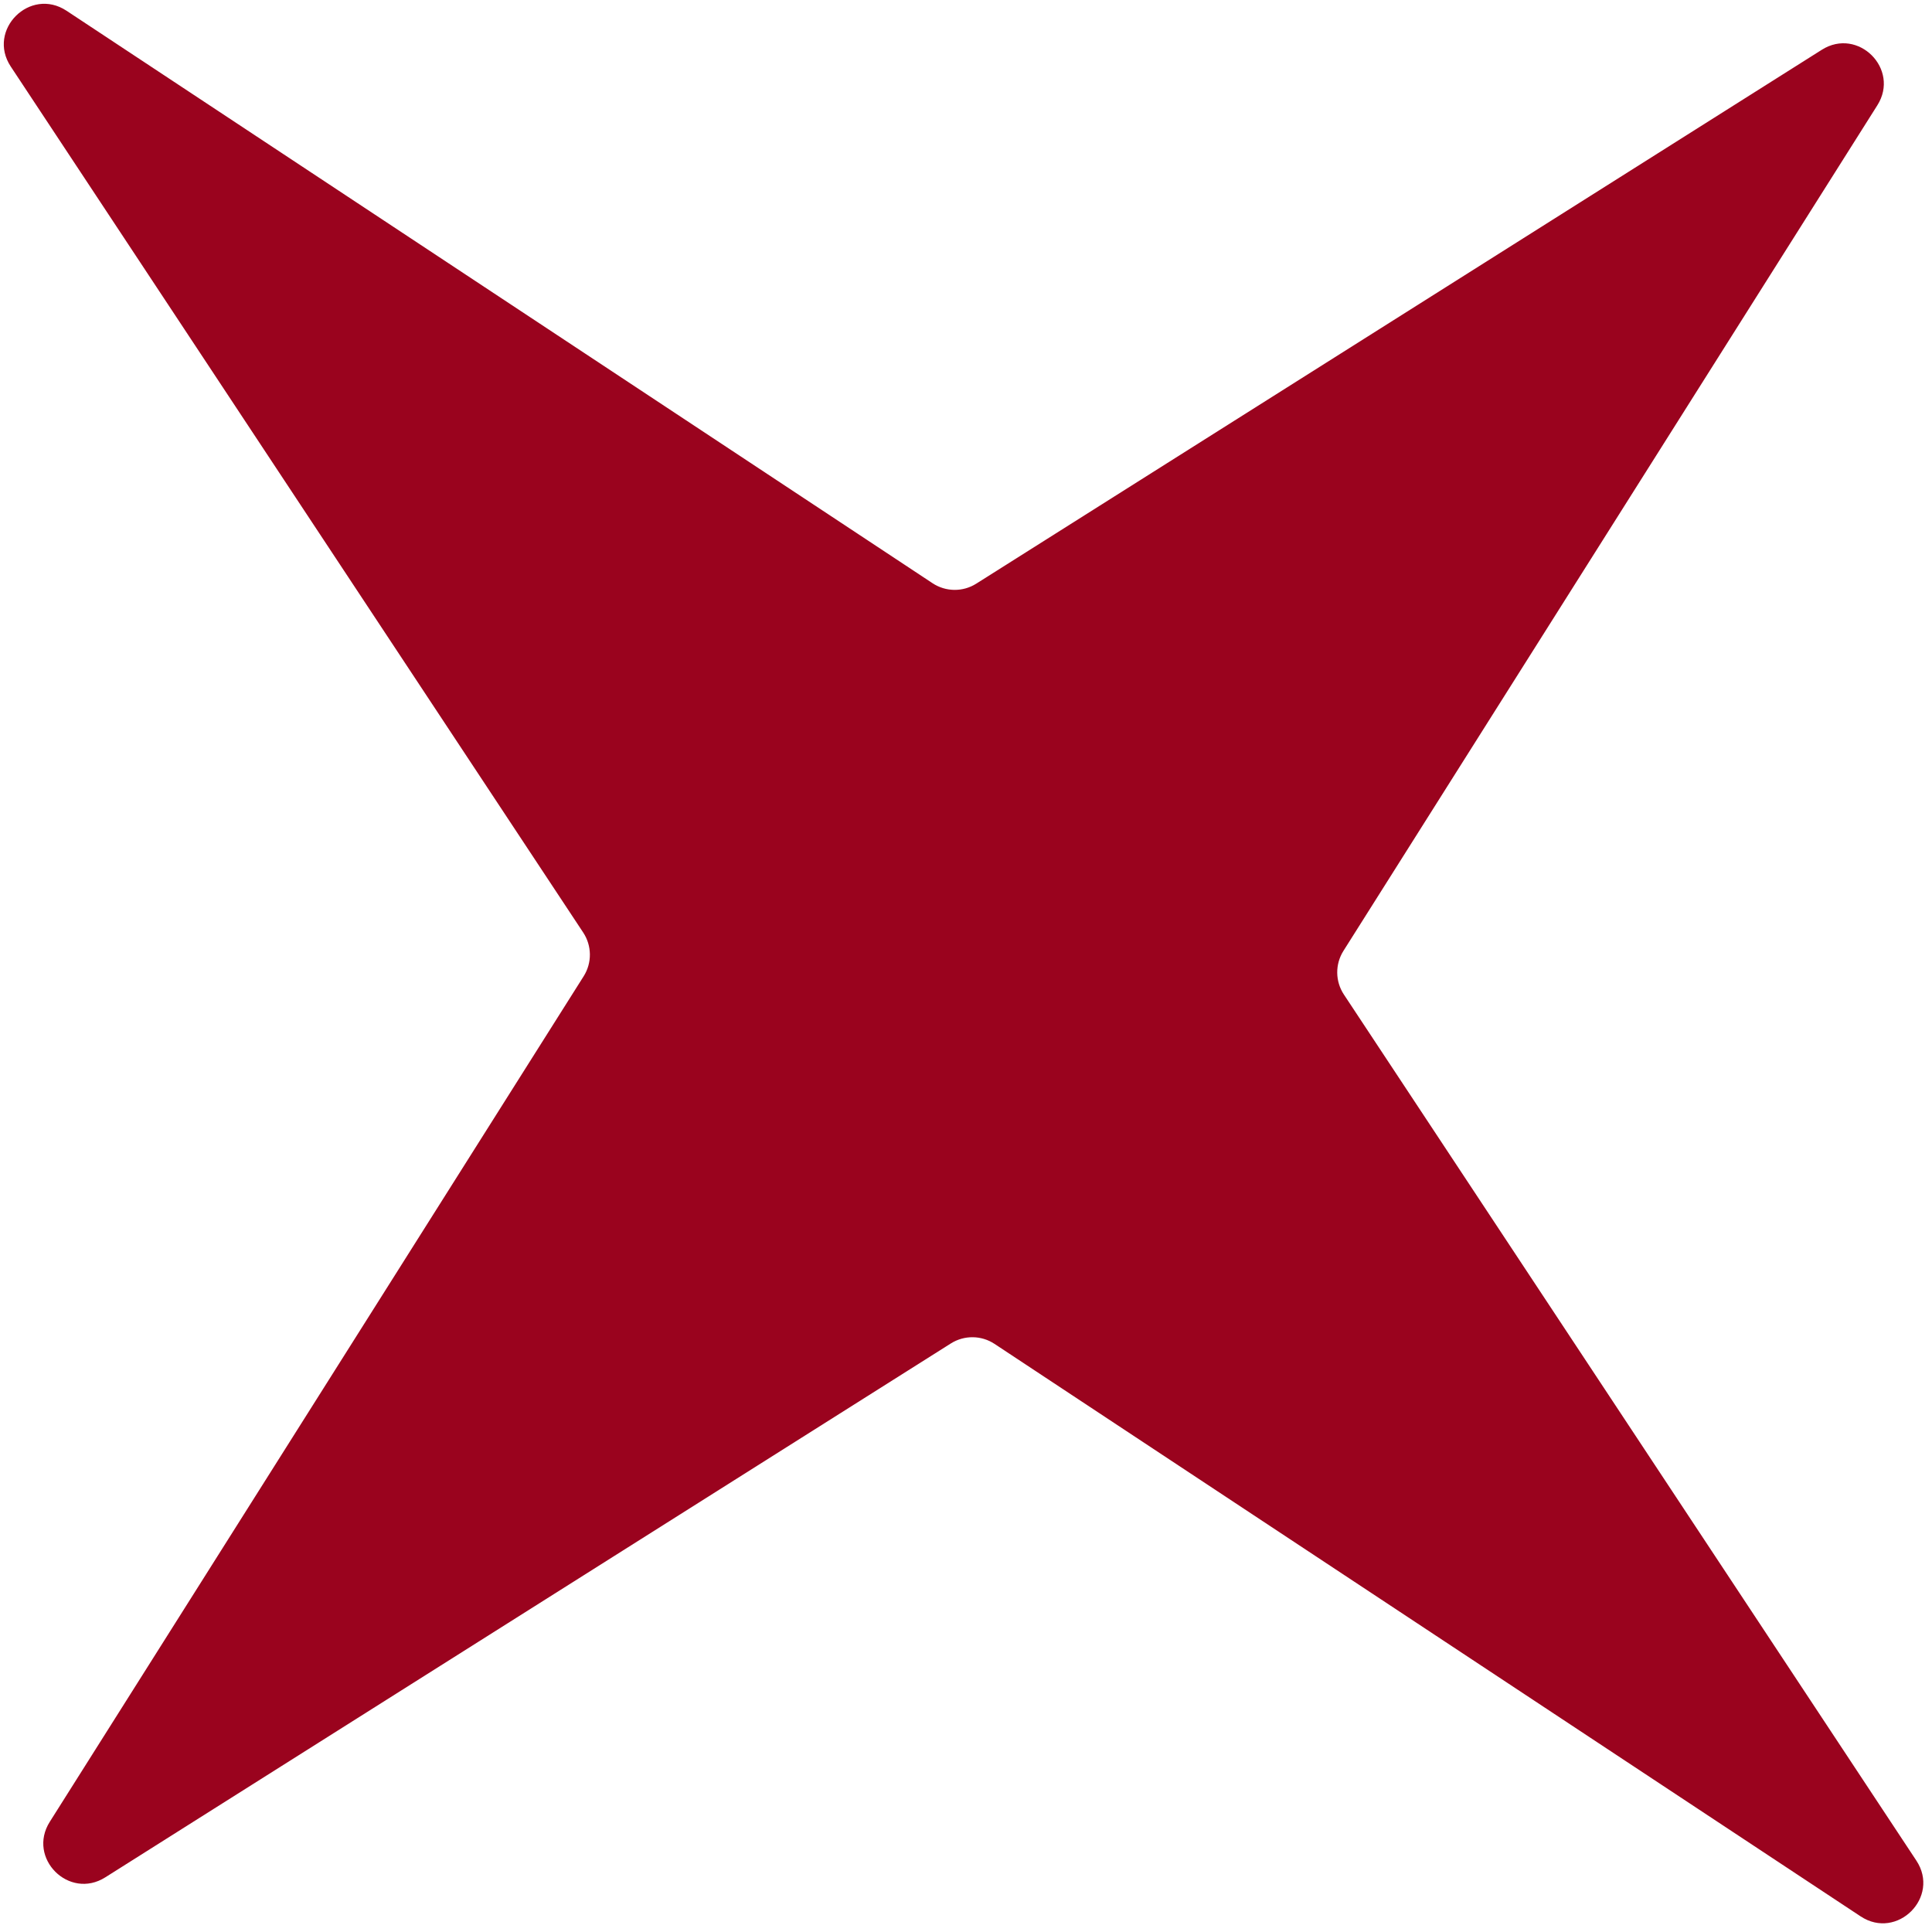 <?xml version="1.0" encoding="UTF-8"?> <svg xmlns="http://www.w3.org/2000/svg" width="96" height="96" viewBox="0 0 96 96" fill="none"><path d="M90.525 2.473C92.328 1.335 94.422 3.43 93.284 5.232L66.755 47.248C66.335 47.913 66.344 48.763 66.778 49.419L95.222 92.451C96.422 94.267 94.267 96.422 92.451 95.222L49.419 66.778C48.763 66.344 47.913 66.335 47.248 66.755L5.232 93.284C3.43 94.422 1.335 92.328 2.473 90.525L29.002 48.509C29.422 47.844 29.413 46.994 28.98 46.338L0.535 3.307C-0.665 1.49 1.49 -0.665 3.307 0.535L46.338 28.98C46.994 29.413 47.844 29.422 48.509 29.002L90.525 2.473Z" fill="#9A031E"></path></svg> 
